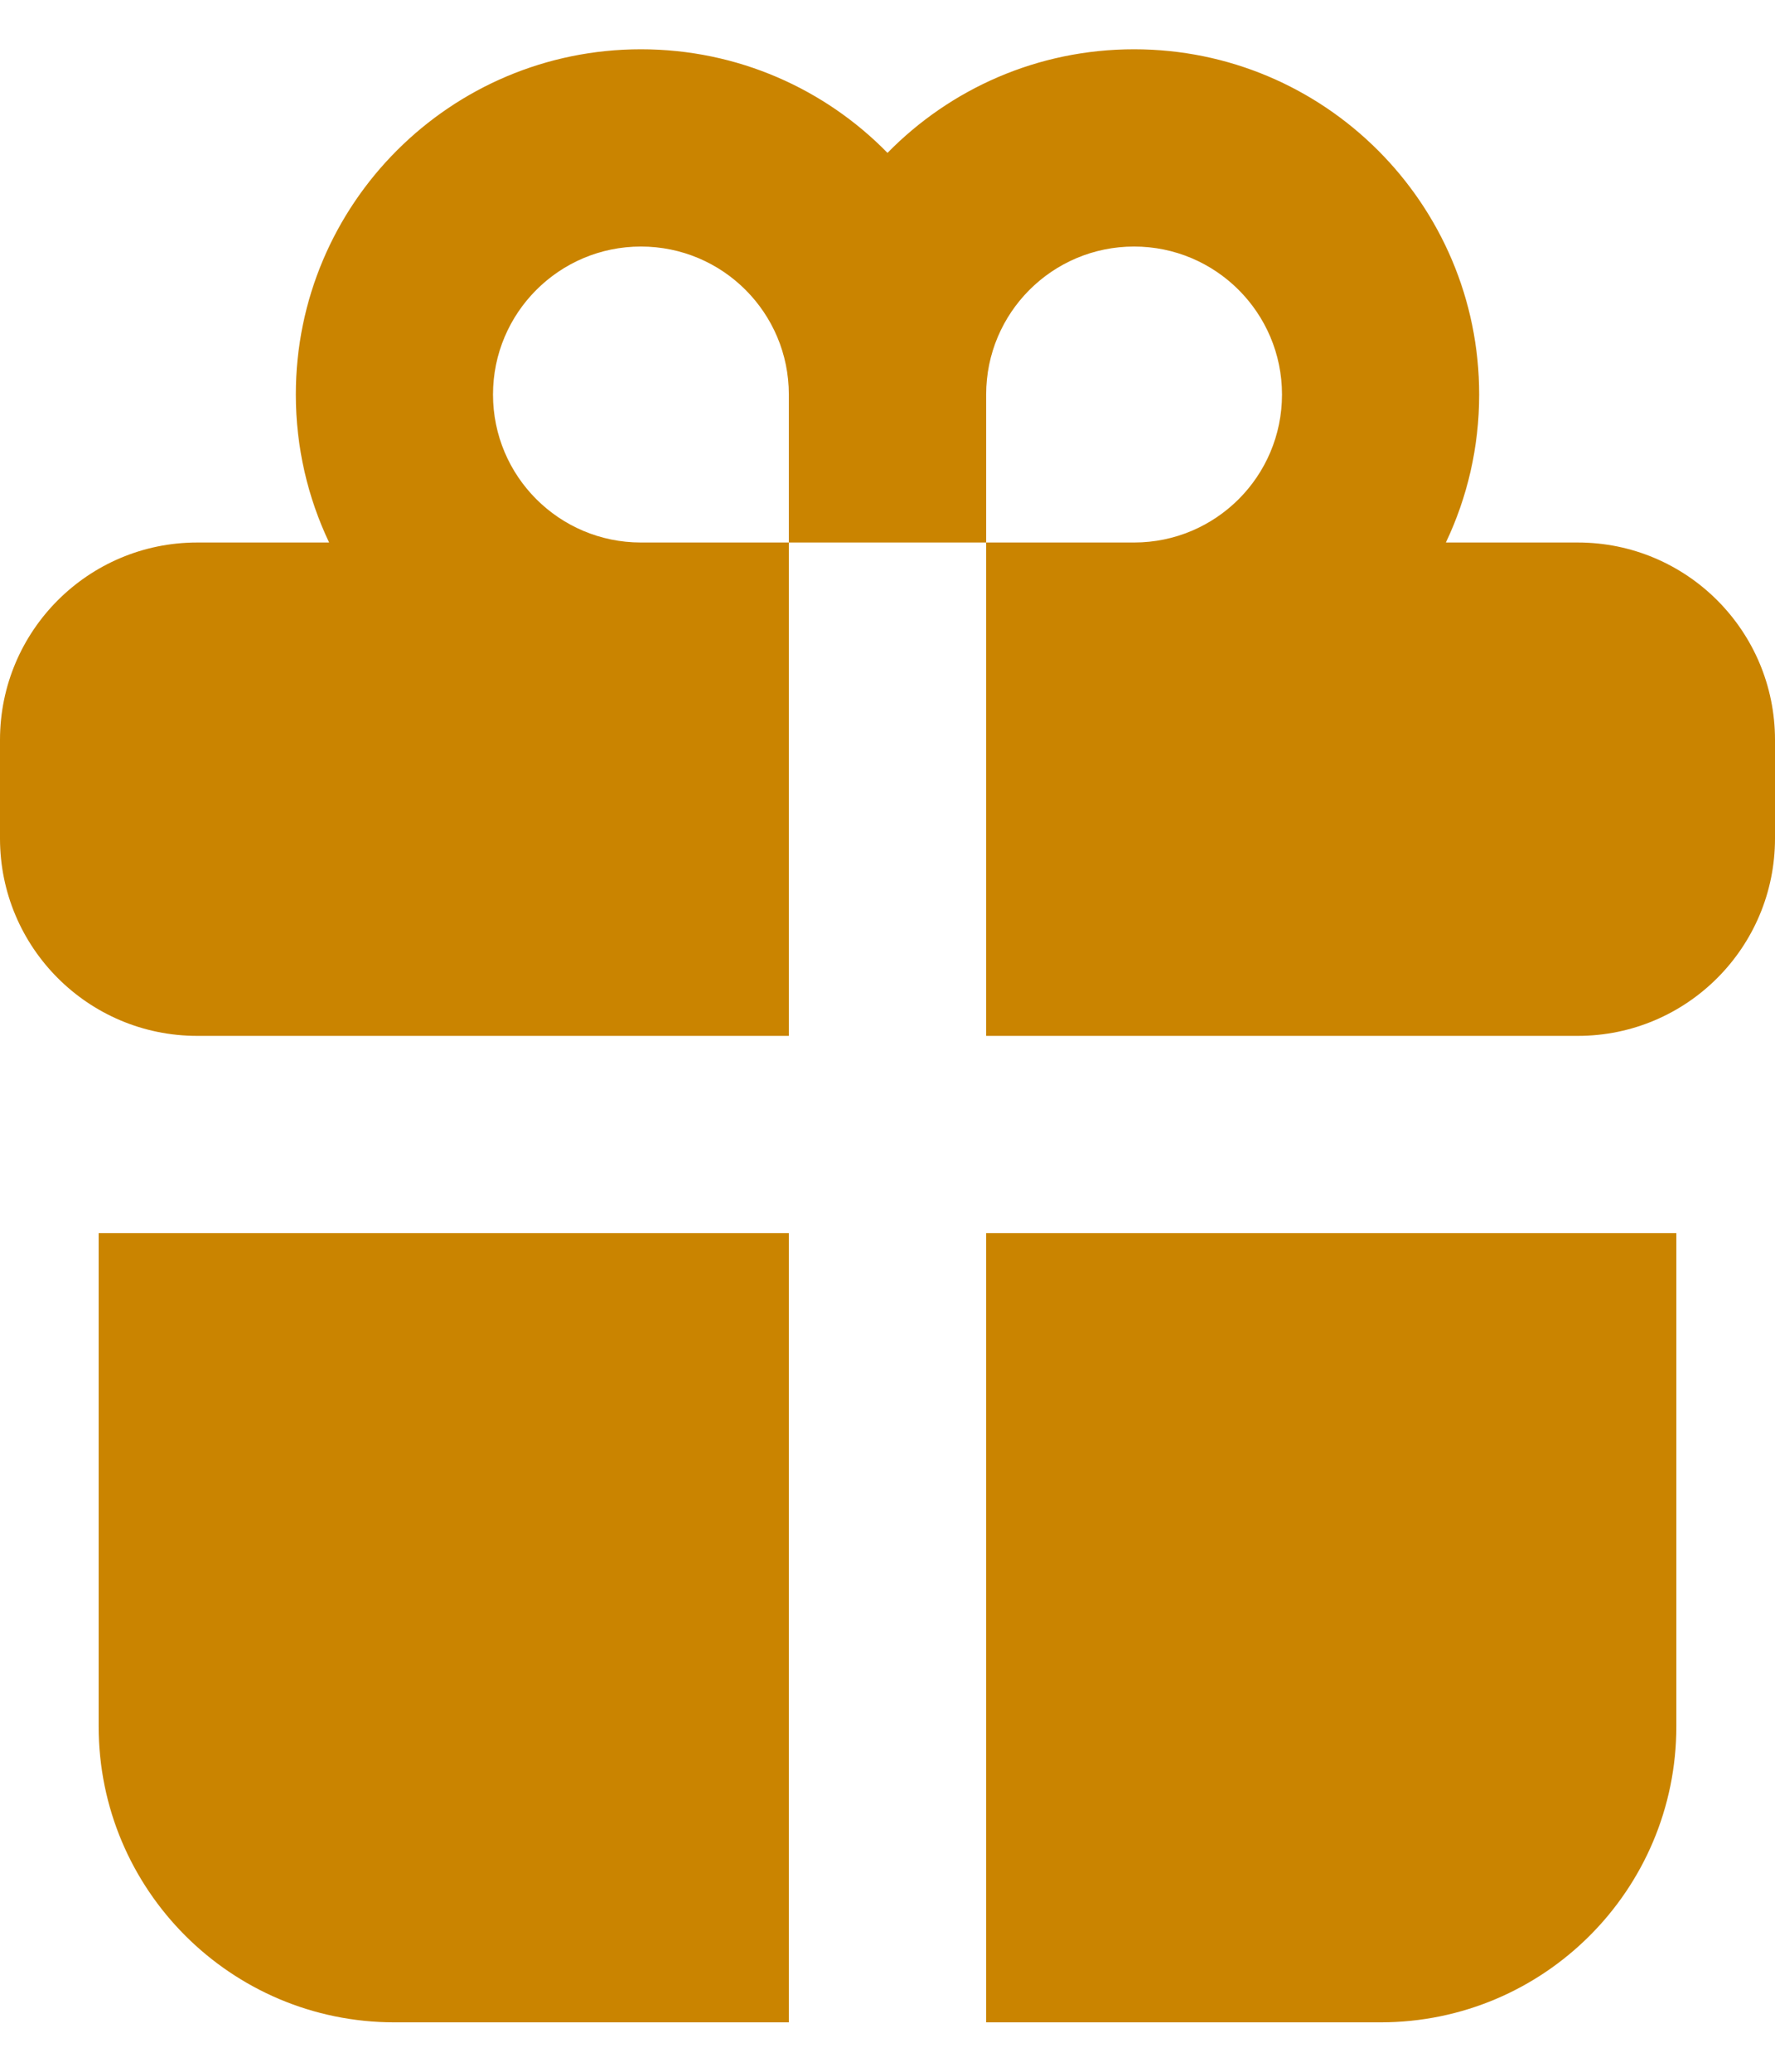 <svg width="12" height="14" viewBox="0 0 12 14" fill="none" xmlns="http://www.w3.org/2000/svg">
<path d="M2 2.666C2 1.378 3.045 0.333 4.333 0.333C4.986 0.333 5.577 0.601 6 1.033C6.424 0.601 7.014 0.333 7.667 0.333C8.955 0.333 10 1.378 10 2.666C10 3.024 9.919 3.363 9.775 3.666H10.667C11.403 3.666 12 4.263 12 5V5.666C12 6.403 11.403 7 10.667 7H6.667V3.666H7.667C8.219 3.666 8.667 3.219 8.667 2.666C8.667 2.114 8.219 1.666 7.667 1.666C7.114 1.666 6.667 2.114 6.667 2.666V3.666H5.333V2.666C5.333 2.114 4.886 1.666 4.333 1.666C3.781 1.666 3.333 2.114 3.333 2.666C3.333 3.219 3.781 3.666 4.333 3.666H5.333V7H1.333C0.597 7 0 6.403 0 5.666V5C0 4.263 0.597 3.666 1.333 3.666H2.225C2.081 3.363 2 3.024 2 2.666Z" fill="#CA8400"/>
<path d="M6.667 8.333H11.333V11.666C11.333 12.771 10.438 13.666 9.333 13.666H6.667L6.667 8.333Z" fill="#CA8400"/>
<path d="M5.333 13.666L5.333 8.333H0.667V11.666C0.667 12.771 1.562 13.666 2.667 13.666H5.333Z" fill="#CA8400"/>
</svg>
